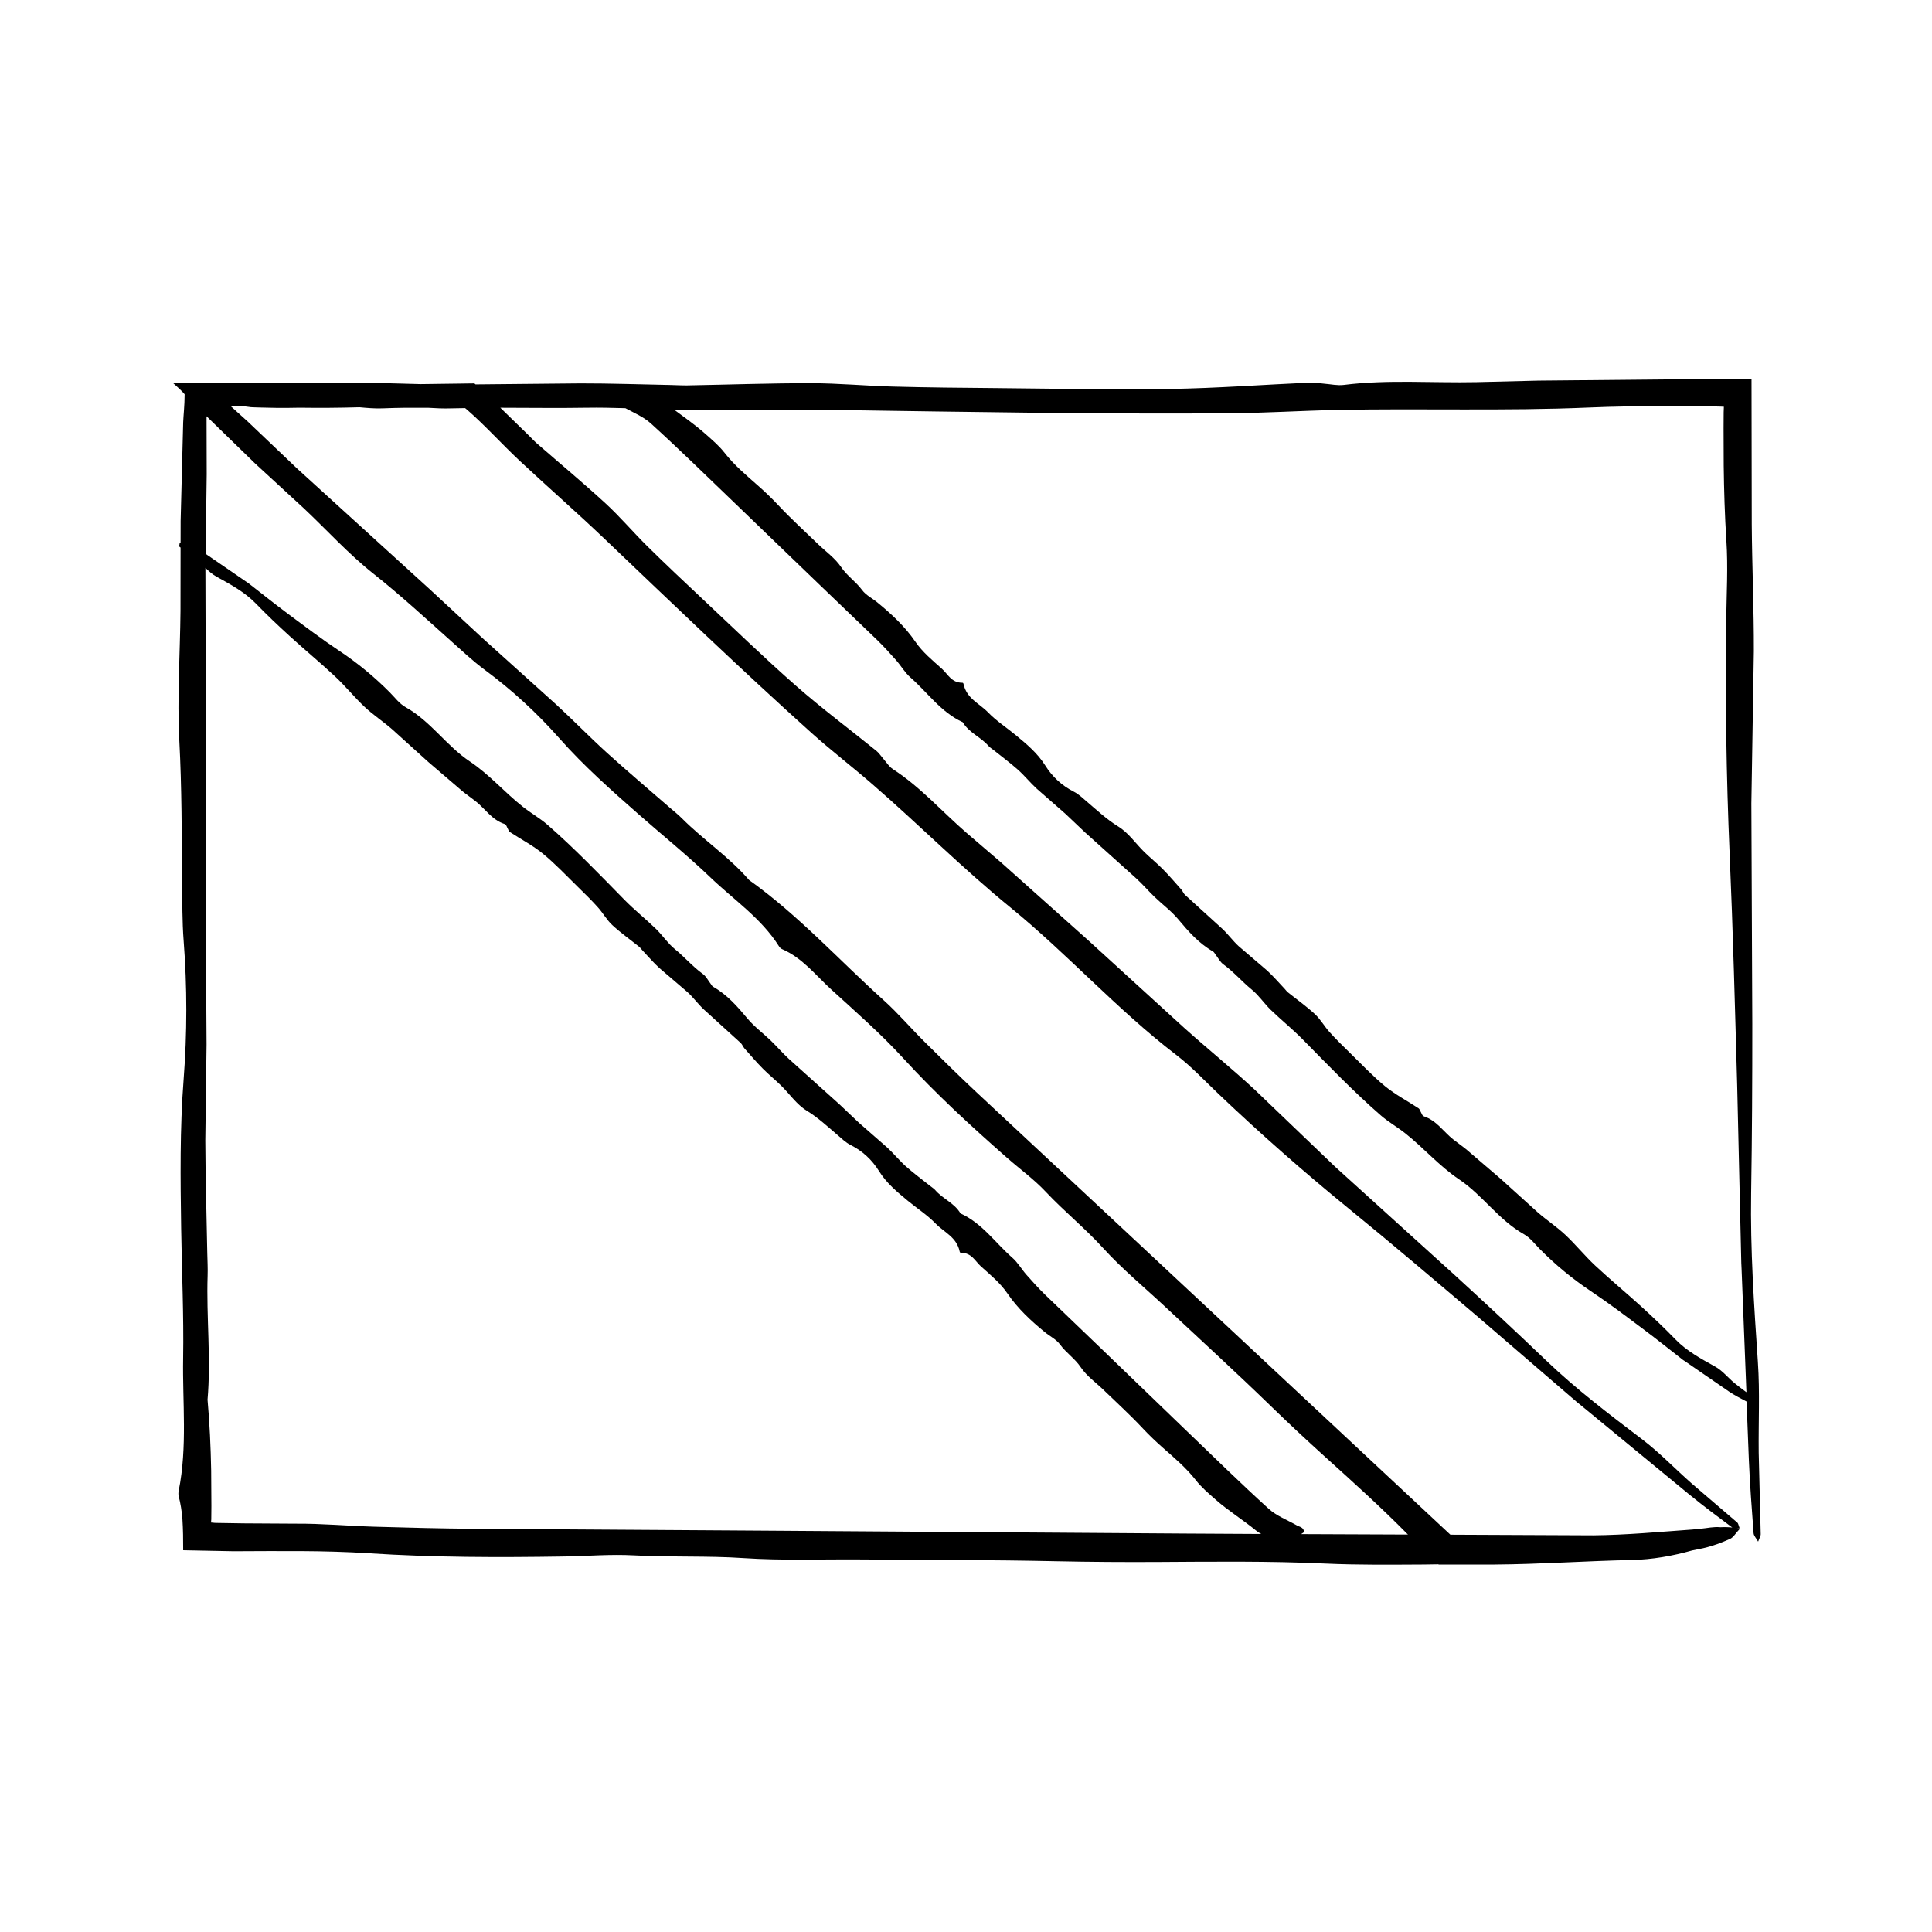 <?xml version="1.0" encoding="UTF-8"?>
<!-- Uploaded to: ICON Repo, www.svgrepo.com, Generator: ICON Repo Mixer Tools -->
<svg fill="#000000" width="800px" height="800px" version="1.1" viewBox="144 144 512 512" xmlns="http://www.w3.org/2000/svg">
 <path d="m609.86 505c-1.012-14.918-2.035-29.797-1.789-44.793 0.242-14.969 0.316-29.945 0.309-44.918l-0.25-58.375 0.66-40.344c0.031-11.199-0.473-22.395-0.555-33.598l-0.066-38.527-14.617 0.031-41.852 0.395-16.453 0.406c-11.707 0.242-23.453-0.727-35.137 0.734-1.668 0.211-3.457-0.195-5.184-0.328-1.223-0.098-2.457-0.344-3.672-0.293-12.426 0.559-24.844 1.496-37.273 1.688-15.461 0.242-30.949-0.098-46.422-0.23-8.973-0.074-17.949-0.156-26.922-0.398-7.231-0.195-14.445-0.887-21.664-0.891-10.953-0.016-21.902 0.379-32.852 0.578-1.492 0.023-2.984-0.086-4.481-0.109-7.957-0.152-15.91-0.434-23.867-0.422l-27.762 0.266-0.289-0.262-14.297 0.188c-5.062-0.133-10.125-0.309-15.195-0.316l-11.586 0.016c-0.145-0.004-0.301-0.016-0.449-0.016l-38.309 0.055 1.77 1.617c0.5 0.453 0.871 0.887 1.266 1.32v0.316c0 2.586-0.316 5.387-0.379 7.109l-0.676 26.137-0.012 5.84c-0.09 0.047-0.168 0.086-0.258 0.117-0.047 0.488-0.16 0.797-0.07 0.871 0.105 0.086 0.215 0.168 0.324 0.25l-0.02 16.766c-0.105 11.465-0.922 22.984-0.312 34.387 0.664 12.484 0.629 24.93 0.75 37.398 0.055 5.234-0.004 10.488 0.398 15.688 0.945 12.223 0.934 24.477-0.004 36.621-1.023 13.227-0.852 26.398-0.656 39.609 0.172 11.465 0.715 22.945 0.523 34.398-0.195 11.672 1.152 23.457-1.168 35.035-0.098 0.469-0.125 1.027-0.016 1.48 0.516 1.996 0.82 3.953 0.992 6.027 0.176 2.82 0.215 5.512 0.203 8.309 4.43 0.09 8.891 0.172 13.312 0.262 11.977-0.031 24-0.238 35.918 0.539 17.207 1.113 34.387 1.129 51.602 0.855 6.211-0.09 12.465-0.641 18.637-0.297 9.691 0.527 19.398 0.07 29.102 0.727 10.152 0.676 20.41 0.273 30.621 0.348 17.461 0.133 34.934 0.105 52.387 0.48 8.961 0.188 17.914 0.246 26.883 0.195 14.723-0.09 29.477-0.262 44.16 0.418 8.711 0.402 17.398 0.301 26.066 0.258 1.32-0.004 2.637-0.047 3.953-0.059l0.07 0.066c4.977 0 9.926 0 14.871-0.004 12.082-0.086 24.168-0.953 36.254-1.203 5.496-0.117 10.828-1.059 16.09-2.539 1.055-0.215 2.106-0.414 3.152-0.656 2.371-0.539 4.664-1.422 6.832-2.387 0.91-0.402 1.422-1.41 2.664-2.742-0.289-0.066-0.535-0.07-0.812-0.117 0.23 0 0.449-0.004 0.711 0.02-0.312-0.816-0.348-1.258-0.586-1.473l-12.09-10.363c-4.41-3.875-8.48-8.156-13.133-11.703-8.762-6.656-17.516-13.297-25.473-20.914-7.941-7.613-16.008-15.109-24.121-22.535l-31.785-28.797-21.406-20.516c-6.039-5.582-12.449-10.777-18.574-16.273l-25.578-23.328-22.93-20.484-9.184-7.871c-6.508-5.637-12.219-12.176-19.527-16.898-1.047-0.676-1.742-1.859-2.59-2.82-0.598-0.68-1.098-1.477-1.793-2.035-7.106-5.758-14.461-11.23-21.328-17.266-8.535-7.5-16.691-15.434-24.984-23.215-4.805-4.516-9.613-9.035-14.309-13.668-3.785-3.727-7.231-7.82-11.129-11.41-5.926-5.445-12.117-10.594-18.184-15.879-0.828-0.727-1.562-1.547-2.352-2.309-2.519-2.434-4.898-4.785-7.371-7.18 7.609 0.004 15.211 0.121 22.812-0.004 3.441-0.059 6.883 0.02 10.328 0.121 2.344 1.266 4.867 2.332 6.777 4.07 7.41 6.731 14.566 13.734 21.789 20.668l22.844 22 15.305 14.688c1.758 1.707 3.406 3.531 5.039 5.371 1.301 1.477 2.309 3.266 3.777 4.551 4.578 4.004 8.07 9.215 13.875 11.871 1.629 2.777 4.762 3.906 6.785 6.246 0.363 0.43 0.855 0.719 1.301 1.066 2.18 1.754 4.438 3.414 6.523 5.266 1.773 1.582 3.273 3.461 5.027 5.066l7.57 6.629 5.184 4.914 13.582 12.203c1.703 1.559 3.211 3.32 4.871 4.922 2.055 1.98 4.379 3.672 6.223 5.875 2.719 3.25 5.492 6.422 9.227 8.555 0.309 0.176 0.465 0.527 0.68 0.812 0.695 0.887 1.215 1.984 2.121 2.637 2.727 1.98 4.906 4.555 7.5 6.672 1.898 1.543 3.269 3.668 5.027 5.367 2.769 2.676 5.777 5.094 8.484 7.84 6.731 6.836 13.387 13.766 20.609 20.066 2.051 1.789 4.484 3.164 6.621 4.863 4.887 3.875 8.953 8.637 14.191 12.148 6.273 4.207 10.461 10.734 17.145 14.516 1.742 0.977 2.918 2.613 4.301 4.004 4.09 4.121 8.566 7.828 13.445 11.09 4.812 3.219 9.395 6.695 14.008 10.148 3.547 2.644 6.988 5.41 10.473 8.125l0.359 0.227c3.945 2.715 7.871 5.422 11.844 8.152 1.449 0.973 3.043 1.793 4.621 2.625l0.609 15.527c0.277 6.457 0.766 12.906 1.25 19.355 0.051 0.68 0.676 1.301 1.199 2.238 0.395-1.066 0.699-1.512 0.691-1.945l-0.535-21.66c-0.086-7.984 0.324-16.008-0.215-23.945zm-151.8 45.41-113.05-0.781-75.613-0.488c-8.727-0.074-17.461-0.297-26.184-0.551-6.973-0.207-13.945-0.852-20.902-0.801l-13.723-0.082-6.863-0.109-0.762-0.016-0.469-0.047-0.57-0.055 0.066-0.832 0.031-3.512-0.059-9.406c-0.117-6.273-0.398-12.539-0.961-18.797 0.945-10.965-0.336-21.926 0.02-32.879 0.07-1.996-0.051-3.988-0.09-5.984-0.18-9.945-0.484-19.887-0.523-29.832l0.332-25.426-0.227-35.883 0.109-25.457-0.188-64.984c0.906 0.875 1.832 1.723 2.969 2.344 3.727 2.051 7.461 4.086 10.367 7.07 2.891 2.988 5.906 5.848 8.973 8.645 3.984 3.641 8.156 7.07 12.098 10.758 2.727 2.551 5.082 5.492 7.805 8.047 2.266 2.121 4.898 3.848 7.246 5.891l9.691 8.758 8.816 7.551c1.164 0.977 2.445 1.832 3.641 2.781 2.555 2.016 4.301 4.934 7.68 6.039 0.484 0.156 0.574 0.789 0.836 1.215 0.188 0.297 0.273 0.715 0.555 0.902 2.918 1.914 6.086 3.551 8.758 5.742 3.32 2.719 6.262 5.871 9.336 8.867 1.785 1.742 3.562 3.481 5.231 5.344 1.352 1.496 2.359 3.356 3.828 4.715 2.227 2.062 4.731 3.824 7.106 5.734 0.324 0.258 0.555 0.621 0.84 0.922 1.523 1.602 2.957 3.301 4.59 4.781l7.41 6.34c1.531 1.395 2.754 3.117 4.266 4.535l9.82 8.926c0.402 0.371 0.594 0.977 0.957 1.395 1.605 1.82 3.188 3.672 4.891 5.391 1.547 1.57 3.273 2.949 4.852 4.5 2.273 2.223 4.074 4.984 6.82 6.672 3.004 1.844 5.523 4.207 8.152 6.449 1.102 0.941 2.141 1.977 3.473 2.644 3.141 1.586 5.633 3.894 7.481 6.863 2.012 3.238 4.82 5.57 7.656 7.906 2.453 2.019 5.168 3.769 7.387 6.055 2.254 2.332 5.57 3.547 6.367 7.43 0.035 0.156 0.125 0.289 0.297 0.289 2.871-0.02 3.762 2.207 5.352 3.637 2.465 2.215 5.062 4.324 6.977 7.125 2.762 4.051 6.262 7.273 9.965 10.309 1.336 1.094 2.984 1.859 4.012 3.269 1.621 2.207 3.914 3.684 5.461 5.984 1.617 2.402 3.984 4.031 6.019 5.996 3.477 3.371 7.07 6.621 10.383 10.172 1.707 1.82 3.496 3.535 5.367 5.18 3.062 2.695 6.195 5.336 8.734 8.586 1.508 1.93 3.352 3.477 5.152 5.074 3.422 3.023 7.367 5.461 10.898 8.352 0.398 0.324 0.836 0.594 1.293 0.848zm30.758 0.145c0.266-0.18 0.492-0.344 0.812-0.551-0.195-1.328-1.254-1.359-1.961-1.762-2.516-1.438-5.367-2.504-7.453-4.402-7.324-6.648-14.395-13.578-21.539-20.43l-22.574-21.758-15.125-14.523c-1.738-1.691-3.371-3.492-4.977-5.32-1.285-1.457-2.277-3.238-3.734-4.508-4.523-3.953-7.965-9.117-13.723-11.73-1.598-2.75-4.707-3.859-6.699-6.184-0.363-0.418-0.852-0.711-1.285-1.055-2.16-1.727-4.394-3.371-6.453-5.199-1.758-1.566-3.246-3.422-4.969-5.012l-7.488-6.555-5.129-4.856-13.43-12.062c-1.684-1.543-3.168-3.285-4.812-4.871-2.031-1.961-4.328-3.633-6.156-5.809-2.68-3.211-5.414-6.359-9.117-8.457-0.309-0.172-0.457-0.523-0.672-0.801-0.691-0.883-1.195-1.965-2.09-2.613-2.699-1.953-4.852-4.504-7.426-6.594-1.879-1.527-3.231-3.633-4.961-5.316-2.734-2.644-5.719-5.027-8.387-7.742-6.644-6.769-13.219-13.617-20.363-19.852-2.031-1.773-4.445-3.117-6.555-4.797-4.84-3.824-8.855-8.539-14.043-12.004-6.207-4.144-10.332-10.621-16.957-14.344-1.723-0.961-2.883-2.586-4.254-3.961-4.047-4.082-8.473-7.734-13.305-10.957-4.766-3.176-9.301-6.609-13.863-10.004-3.512-2.621-6.914-5.352-10.363-8.031l-0.352-0.227c-3.641-2.5-7.266-4.984-10.926-7.496l0.289-21.059-0.039-15.395 12.848 12.496 12.898 11.863c6.141 5.773 11.824 12.086 18.41 17.301 7.215 5.707 13.93 11.914 20.762 18.012 2.871 2.559 5.68 5.215 8.766 7.496 7.262 5.367 13.891 11.465 19.828 18.188 6.469 7.32 13.73 13.734 21.016 20.148 6.328 5.566 12.906 10.863 18.988 16.691 6.191 5.941 13.48 10.797 18.184 18.258 0.188 0.301 0.473 0.605 0.789 0.742 5.43 2.328 8.941 6.953 13.121 10.762 6.504 5.93 13.156 11.742 19.086 18.234 8.566 9.359 17.863 17.906 27.367 26.254 3.43 3.023 7.184 5.719 10.297 9.035 4.891 5.203 10.449 9.684 15.27 14.988 5.039 5.535 10.867 10.332 16.344 15.457 9.367 8.77 18.848 17.422 28.051 26.363 4.727 4.59 9.539 9.078 14.426 13.492 7.441 6.715 14.902 13.43 21.93 20.574zm-184.88-264.02c18.168 17.332 36.27 34.742 54.941 51.539 5.301 4.766 10.984 9.117 16.363 13.793 12.316 10.68 23.809 22.254 36.492 32.586 15.191 12.379 28.328 27.121 43.949 39.086 4.066 3.109 7.598 6.898 11.32 10.438 11.023 10.48 22.426 20.523 34.223 30.137 11.648 9.48 23.074 19.23 34.531 28.949l26.242 22.59 0.863 0.691c9.613 7.91 19.215 15.816 28.844 23.734 3.684 3.008 7.512 5.844 11.324 8.695 0.047 0.035 0.125 0.02 0.18 0.039-1.152-0.117-2.246-0.145-3.269-0.086-1.898-0.176-3.512 0.25-5.117 0.387-0.77 0.066-1.547 0.152-2.316 0.227-8.766 0.625-17.539 1.457-26.312 1.535l-37.832-0.168-24.27-22.668-60.711-56.695-40.617-37.898c-4.68-4.387-9.254-8.891-13.805-13.41-3.637-3.613-6.977-7.547-10.781-10.969-11.844-10.664-22.602-22.539-35.66-31.848-5.301-6.141-12.098-10.629-17.793-16.34-1.031-1.039-2.195-1.949-3.301-2.906-5.512-4.801-11.098-9.523-16.512-14.418-4.613-4.188-8.953-8.66-13.543-12.879l-19.59-17.648-13.715-12.715-35.379-32.195-13.121-12.488-4.516-4.074c1.234 0.047 2.469 0.086 3.703 0.125l1.449 0.188c-0.039 0.051 1.785 0.102 3.09 0.137l4.117 0.086c1.988 0.023 3.981-0.012 5.969-0.047 5.301 0.074 10.594 0.039 15.891-0.117 2.047 0.188 4.09 0.371 6.125 0.289 3.941-0.172 7.875-0.18 11.812-0.156h0.195c2.082 0.133 4.16 0.227 6.231 0.156 1.211-0.039 2.418-0.039 3.633-0.066l0.609 0.508c4.816 4.219 9.109 9.023 13.785 13.395 7.375 6.894 14.977 13.527 22.277 20.484zm299.69 223.97c-1.734-1.422-3.113-3.25-5.117-4.352-3.769-2.082-7.535-4.144-10.473-7.168-2.926-3.019-5.977-5.914-9.078-8.734-4.031-3.68-8.254-7.152-12.242-10.883-2.754-2.574-5.144-5.551-7.894-8.125-2.293-2.144-4.949-3.894-7.32-5.965l-9.801-8.863-8.922-7.644c-1.176-0.988-2.465-1.859-3.672-2.816-2.586-2.047-4.359-4.977-7.766-6.117-0.488-0.16-0.578-0.801-0.852-1.223-0.188-0.309-0.273-0.727-0.559-0.91-2.949-1.945-6.144-3.613-8.848-5.82-3.359-2.754-6.332-5.941-9.441-8.969-1.805-1.758-3.602-3.523-5.297-5.402-1.367-1.512-2.394-3.387-3.879-4.762-2.254-2.082-4.781-3.871-7.184-5.793-0.324-0.266-0.559-0.625-0.852-0.934-1.543-1.621-2.996-3.336-4.648-4.836l-7.488-6.41c-1.551-1.41-2.793-3.152-4.316-4.586l-9.93-9.035c-0.414-0.379-0.605-0.988-0.977-1.41-1.629-1.84-3.231-3.703-4.949-5.445-1.566-1.586-3.316-2.988-4.906-4.543-2.301-2.254-4.125-5.031-6.902-6.746-3.031-1.875-5.57-4.262-8.238-6.535-1.125-0.953-2.168-1.996-3.512-2.68-3.168-1.613-5.691-3.949-7.566-6.941-2.047-3.258-4.887-5.633-7.75-7.992-2.484-2.047-5.231-3.824-7.465-6.137-2.281-2.352-5.629-3.594-6.449-7.5-0.035-0.156-0.125-0.289-0.301-0.293-2.887 0.004-3.797-2.231-5.394-3.68-2.492-2.246-5.125-4.375-7.059-7.203-2.805-4.086-6.348-7.352-10.086-10.414-1.352-1.113-3.012-1.891-4.055-3.309-1.648-2.227-3.961-3.727-5.531-6.051-1.637-2.418-4.035-4.07-6.09-6.062-3.523-3.41-7.152-6.695-10.508-10.281-1.727-1.84-3.535-3.578-5.426-5.238-3.098-2.727-6.266-5.391-8.848-8.68-1.527-1.949-3.391-3.516-5.215-5.129-2.574-2.273-5.406-4.266-8.176-6.324 0.984 0.02 1.969 0.055 2.953 0.059 13.723 0.105 27.449-0.152 41.172 0.047 34.168 0.5 68.34 1.102 102.52 0.867 9.703-0.07 19.402-0.699 29.105-0.898 22.184-0.449 44.355 0.316 66.578-0.637 6.688-0.289 13.383-0.371 20.078-0.371l10.051 0.051 4.266 0.051 1.473 0.055-0.051 1.477-0.023 4.168 0.035 9.965c0.082 6.641 0.281 13.285 0.711 19.922 0.453 6.938 0.051 13.965-0.047 20.953-0.277 20.703 0.02 41.383 0.91 62.059 0.887 20.41 1.414 40.832 1.996 61.258l1.09 47.117 0.07 1.496 1.289 32.754c-1.086-0.816-2.172-1.609-3.199-2.449z"/>
</svg>
